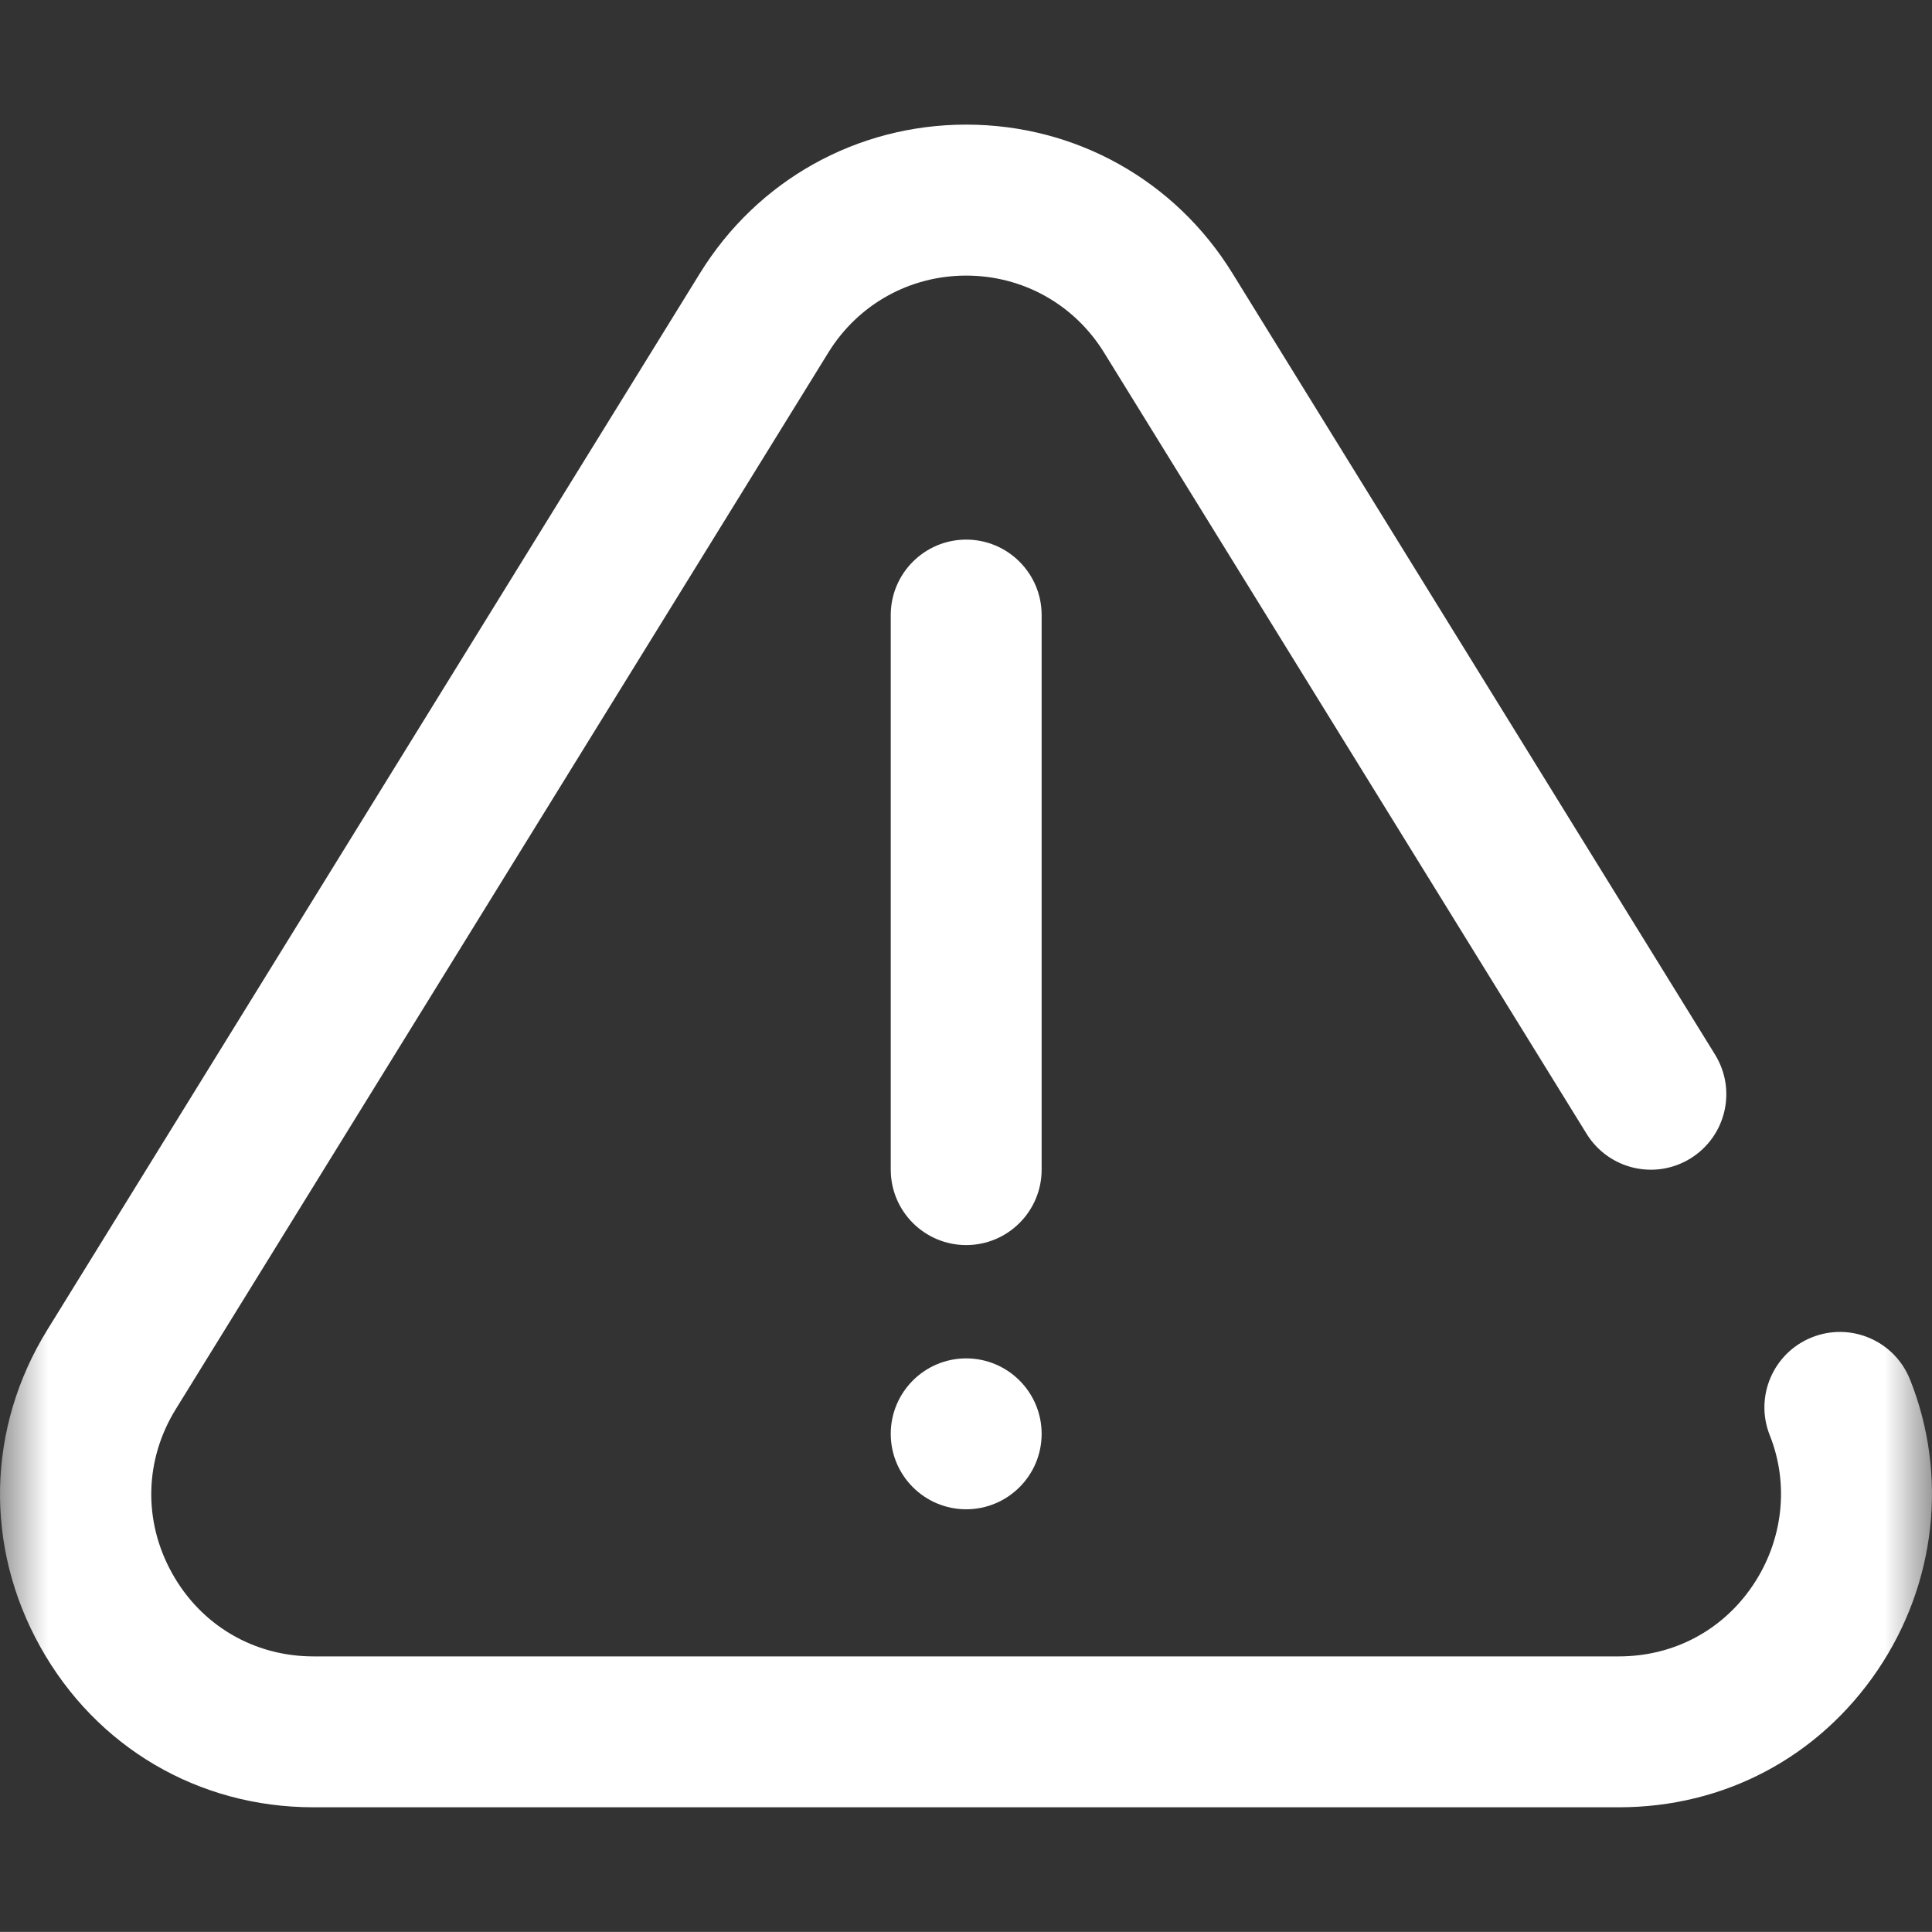 <svg xmlns="http://www.w3.org/2000/svg" xmlns:xlink="http://www.w3.org/1999/xlink" width="20" height="19.999" viewBox="0 0 20 19.999">
  <rect x="0" y="0" width="20" height="19.999" fill="#333333" stroke="none"/>
  <defs>
    <rect id="rect-1" width="20" height="19.999" x="0" y="0"/>
    <mask id="mask-2" maskContentUnits="userSpaceOnUse" maskUnits="userSpaceOnUse">
      <rect width="20" height="19.999" x="0" y="0" fill="black"/>
      <use fill="white" xlink:href="#rect-1"/>
    </mask>
  </defs>
  <g>
    <use fill="none" xlink:href="#rect-1"/>
    <g mask="url(#mask-2)">
      <path fill="rgb(255,255,255)" fill-rule="evenodd" d="M19.772 14.28c-.16-.401-.614-.596-1.015-.436-.401.16-.596.614-.436 1.015.203.509.137 1.091-.178 1.556-.315.465-.82.732-1.385.732H3.245c-.616 0-1.163-.321-1.463-.86-.301-.539-.287-1.175.038-1.7L8.576 3.648c.308-.498.841-.795 1.426-.795.585 0 1.118.297 1.426.795l4.997 8.09c.227.367.708.481 1.075.254.367-.227.481-.708.254-1.075l-4.997-8.09c-.594-.962-1.624-1.537-2.755-1.537-1.131 0-2.161.575-2.755 1.537L.49 13.766c-.626 1.014-.654 2.241-.073 3.282.58 1.04 1.637 1.661 2.828 1.661h13.513c1.091 0 2.067-.517 2.678-1.418.606-.894.732-2.02.336-3.012z"/>
      <path fill="rgb(255,255,255)" fill-rule="evenodd" d="M10.002 15.624c.431 0 .781-.35.781-.781 0-.431-.35-.781-.781-.781h-0c-.431 0-.781.35-.781.781 0 .431.35.781.781.781z"/>
      <path fill="rgb(255,255,255)" fill-rule="evenodd" d="M10.783 12.109V6.367c0-.431-.35-.781-.781-.781-.431 0-.781.35-.781.781v5.741c0 .431.35.781.781.781.431 0 .781-.35.781-.781z"/>
    </g>
  </g>
</svg>
